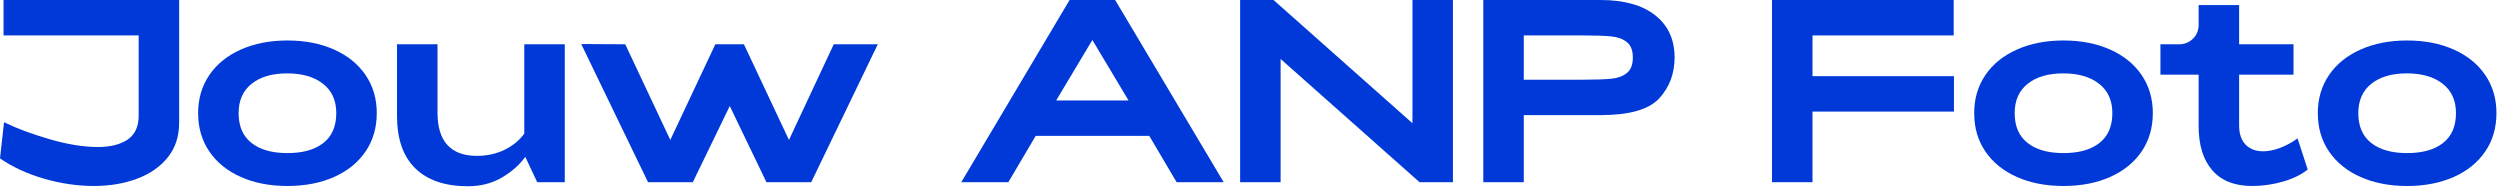 <?xml version="1.0" encoding="UTF-8" standalone="no"?><!DOCTYPE svg PUBLIC "-//W3C//DTD SVG 1.1//EN" "http://www.w3.org/Graphics/SVG/1.1/DTD/svg11.dtd"><svg width="100%" height="100%" viewBox="0 0 494 37" version="1.1" xmlns="http://www.w3.org/2000/svg" xmlns:xlink="http://www.w3.org/1999/xlink" xml:space="preserve" xmlns:serif="http://www.serif.com/" style="fill-rule:evenodd;clip-rule:evenodd;stroke-linejoin:round;stroke-miterlimit:2;"><g><path d="M18.55,36.75c-3.233,-0 -6.5,-0.475 -9.8,-1.425c-3.3,-0.95 -6.217,-2.292 -8.75,-4.025l0.8,-7.15c2.433,1.2 5.425,2.317 8.975,3.35c3.55,1.033 6.742,1.55 9.575,1.55c2.467,0 4.425,-0.492 5.875,-1.475c1.45,-0.983 2.175,-2.558 2.175,-4.725l0,-15.85l-26.7,0l0,-7l34.7,0l-0,24.25c-0,2.7 -0.75,4.983 -2.25,6.85c-1.5,1.867 -3.533,3.275 -6.1,4.225c-2.567,0.95 -5.4,1.425 -8.5,1.425Z" style="fill:#0039d8;fill-rule:nonzero;"/><path d="M56.8,36.75c-3.467,-0 -6.533,-0.592 -9.2,-1.775c-2.667,-1.183 -4.742,-2.858 -6.225,-5.025c-1.483,-2.167 -2.225,-4.7 -2.225,-7.6c-0,-2.833 0.733,-5.333 2.2,-7.5c1.467,-2.167 3.542,-3.85 6.225,-5.05c2.683,-1.2 5.758,-1.8 9.225,-1.8c3.467,0 6.542,0.6 9.225,1.8c2.683,1.2 4.758,2.883 6.225,5.05c1.467,2.167 2.2,4.667 2.2,7.5c0,2.9 -0.742,5.433 -2.225,7.6c-1.483,2.167 -3.558,3.842 -6.225,5.025c-2.667,1.183 -5.733,1.775 -9.2,1.775Zm0,-6.5c3.033,0 5.4,-0.667 7.1,-2c1.7,-1.333 2.55,-3.3 2.55,-5.9c-0,-2.5 -0.875,-4.433 -2.625,-5.8c-1.75,-1.367 -4.108,-2.05 -7.075,-2.05c-2.967,0 -5.308,0.683 -7.025,2.05c-1.717,1.367 -2.575,3.3 -2.575,5.8c0,2.6 0.85,4.567 2.55,5.9c1.7,1.333 4.067,2 7.1,2Z" style="fill:#0039d8;fill-rule:nonzero;"/><path d="M111.6,8.75l-0,27.25l-5.45,0l-2.35,-5c-1.2,1.633 -2.767,3.008 -4.7,4.125c-1.933,1.117 -4.15,1.675 -6.65,1.675c-4.5,-0 -7.958,-1.175 -10.375,-3.525c-2.417,-2.35 -3.625,-5.808 -3.625,-10.375l-0,-14.15l8,0l-0,13.5c-0,2.867 0.658,5.008 1.975,6.425c1.317,1.417 3.242,2.125 5.775,2.125c2.033,0 3.867,-0.4 5.5,-1.2c1.633,-0.8 2.933,-1.867 3.9,-3.2l0,-17.65l8,0Z" style="fill:#0039d8;fill-rule:nonzero;"/><path d="M173.45,8.75l-13.15,27.25l-8.85,0l-7.25,-15.05l-7.3,15.05l-8.85,0l-13.2,-27.3l8.7,0.05l8.9,18.9l8.9,-18.9l5.65,0l8.9,18.9l8.85,-18.9l8.7,0Z" style="fill:#0039d8;fill-rule:nonzero;"/><path d="M227.1,26.85l-22.45,0l-5.4,9.15l-9.3,0l21.4,-36l9,0l21.45,36l-9.3,0l-5.4,-9.15Zm-18.4,-7l14.3,0l-7.15,-11.95l-7.15,11.95Z" style="fill:#0039d8;fill-rule:nonzero;"/><path d="M287.1,0l0,36l-6.6,0l-27.45,-24.35l0,24.35l-8,0l0,-36l6.6,0l27.45,24.35l0,-24.35l8,0Z" style="fill:#0039d8;fill-rule:nonzero;"/><path d="M293.1,0l23.15,0c4.667,0 8.275,1.008 10.825,3.025c2.55,2.017 3.825,4.792 3.825,8.325c0,3.2 -1.017,5.9 -3.05,8.1c-2.033,2.2 -5.9,3.3 -11.6,3.3l-15.15,0l0,13.25l-8,0l0,-36Zm19.6,15.75c2.567,0 4.483,-0.067 5.75,-0.2c1.267,-0.133 2.283,-0.517 3.05,-1.15c0.767,-0.633 1.15,-1.65 1.15,-3.05c0,-1.367 -0.383,-2.367 -1.15,-3c-0.767,-0.633 -1.783,-1.017 -3.05,-1.15c-1.267,-0.133 -3.183,-0.2 -5.75,-0.2l-11.6,0l0,8.75l11.6,0Z" style="fill:#0039d8;fill-rule:nonzero;"/><path d="M350.15,0l35.9,0l0,7l-27.9,0l0,8.05l27.95,0l0,7l-27.95,0l0,13.95l-8,0l0,-36Z" style="fill:#0039d8;fill-rule:nonzero;"/><path d="M407.75,36.75c-3.467,-0 -6.533,-0.592 -9.2,-1.775c-2.667,-1.183 -4.742,-2.858 -6.225,-5.025c-1.483,-2.167 -2.225,-4.7 -2.225,-7.6c0,-2.833 0.733,-5.333 2.2,-7.5c1.467,-2.167 3.542,-3.85 6.225,-5.05c2.683,-1.2 5.758,-1.8 9.225,-1.8c3.467,0 6.542,0.6 9.225,1.8c2.683,1.2 4.758,2.883 6.225,5.05c1.467,2.167 2.2,4.667 2.2,7.5c0,2.9 -0.742,5.433 -2.225,7.6c-1.483,2.167 -3.558,3.842 -6.225,5.025c-2.667,1.183 -5.733,1.775 -9.2,1.775Zm0,-6.5c3.033,0 5.4,-0.667 7.1,-2c1.7,-1.333 2.55,-3.3 2.55,-5.9c0,-2.5 -0.875,-4.433 -2.625,-5.8c-1.75,-1.367 -4.108,-2.05 -7.075,-2.05c-2.967,0 -5.308,0.683 -7.025,2.05c-1.717,1.367 -2.575,3.3 -2.575,5.8c0,2.6 0.85,4.567 2.55,5.9c1.7,1.333 4.067,2 7.1,2Z" style="fill:#0039d8;fill-rule:nonzero;"/><path d="M445,36.75c-3.433,-0 -6.05,-1.033 -7.85,-3.1c-1.8,-2.067 -2.7,-4.983 -2.7,-8.75l0,-10.15l-7.55,0l0,-6l3.7,0c1.067,0 1.975,-0.367 2.725,-1.1c0.75,-0.733 1.125,-1.65 1.125,-2.75l0,-3.9l8,0l0,7.75l10.75,0l0,6l-10.75,0l0,10c0,1.7 0.433,2.983 1.3,3.85c0.867,0.867 2.017,1.3 3.45,1.3c1,0 2.092,-0.217 3.275,-0.65c1.183,-0.433 2.358,-1.067 3.525,-1.9l2,6.15c-1.233,1 -2.85,1.792 -4.85,2.375c-2,0.583 -4.05,0.875 -6.15,0.875Z" style="fill:#0039d8;fill-rule:nonzero;"/><path d="M475.65,36.75c-3.467,-0 -6.533,-0.592 -9.2,-1.775c-2.667,-1.183 -4.742,-2.858 -6.225,-5.025c-1.483,-2.167 -2.225,-4.7 -2.225,-7.6c0,-2.833 0.733,-5.333 2.2,-7.5c1.467,-2.167 3.542,-3.85 6.225,-5.05c2.683,-1.2 5.758,-1.8 9.225,-1.8c3.467,0 6.542,0.6 9.225,1.8c2.683,1.2 4.758,2.883 6.225,5.05c1.467,2.167 2.2,4.667 2.2,7.5c0,2.9 -0.742,5.433 -2.225,7.6c-1.483,2.167 -3.558,3.842 -6.225,5.025c-2.667,1.183 -5.733,1.775 -9.2,1.775Zm0,-6.5c3.033,0 5.4,-0.667 7.1,-2c1.7,-1.333 2.55,-3.3 2.55,-5.9c0,-2.5 -0.875,-4.433 -2.625,-5.8c-1.75,-1.367 -4.108,-2.05 -7.075,-2.05c-2.967,0 -5.308,0.683 -7.025,2.05c-1.717,1.367 -2.575,3.3 -2.575,5.8c0,2.6 0.85,4.567 2.55,5.9c1.7,1.333 4.067,2 7.1,2Z" style="fill:#0039d8;fill-rule:nonzero;"/></g></svg>